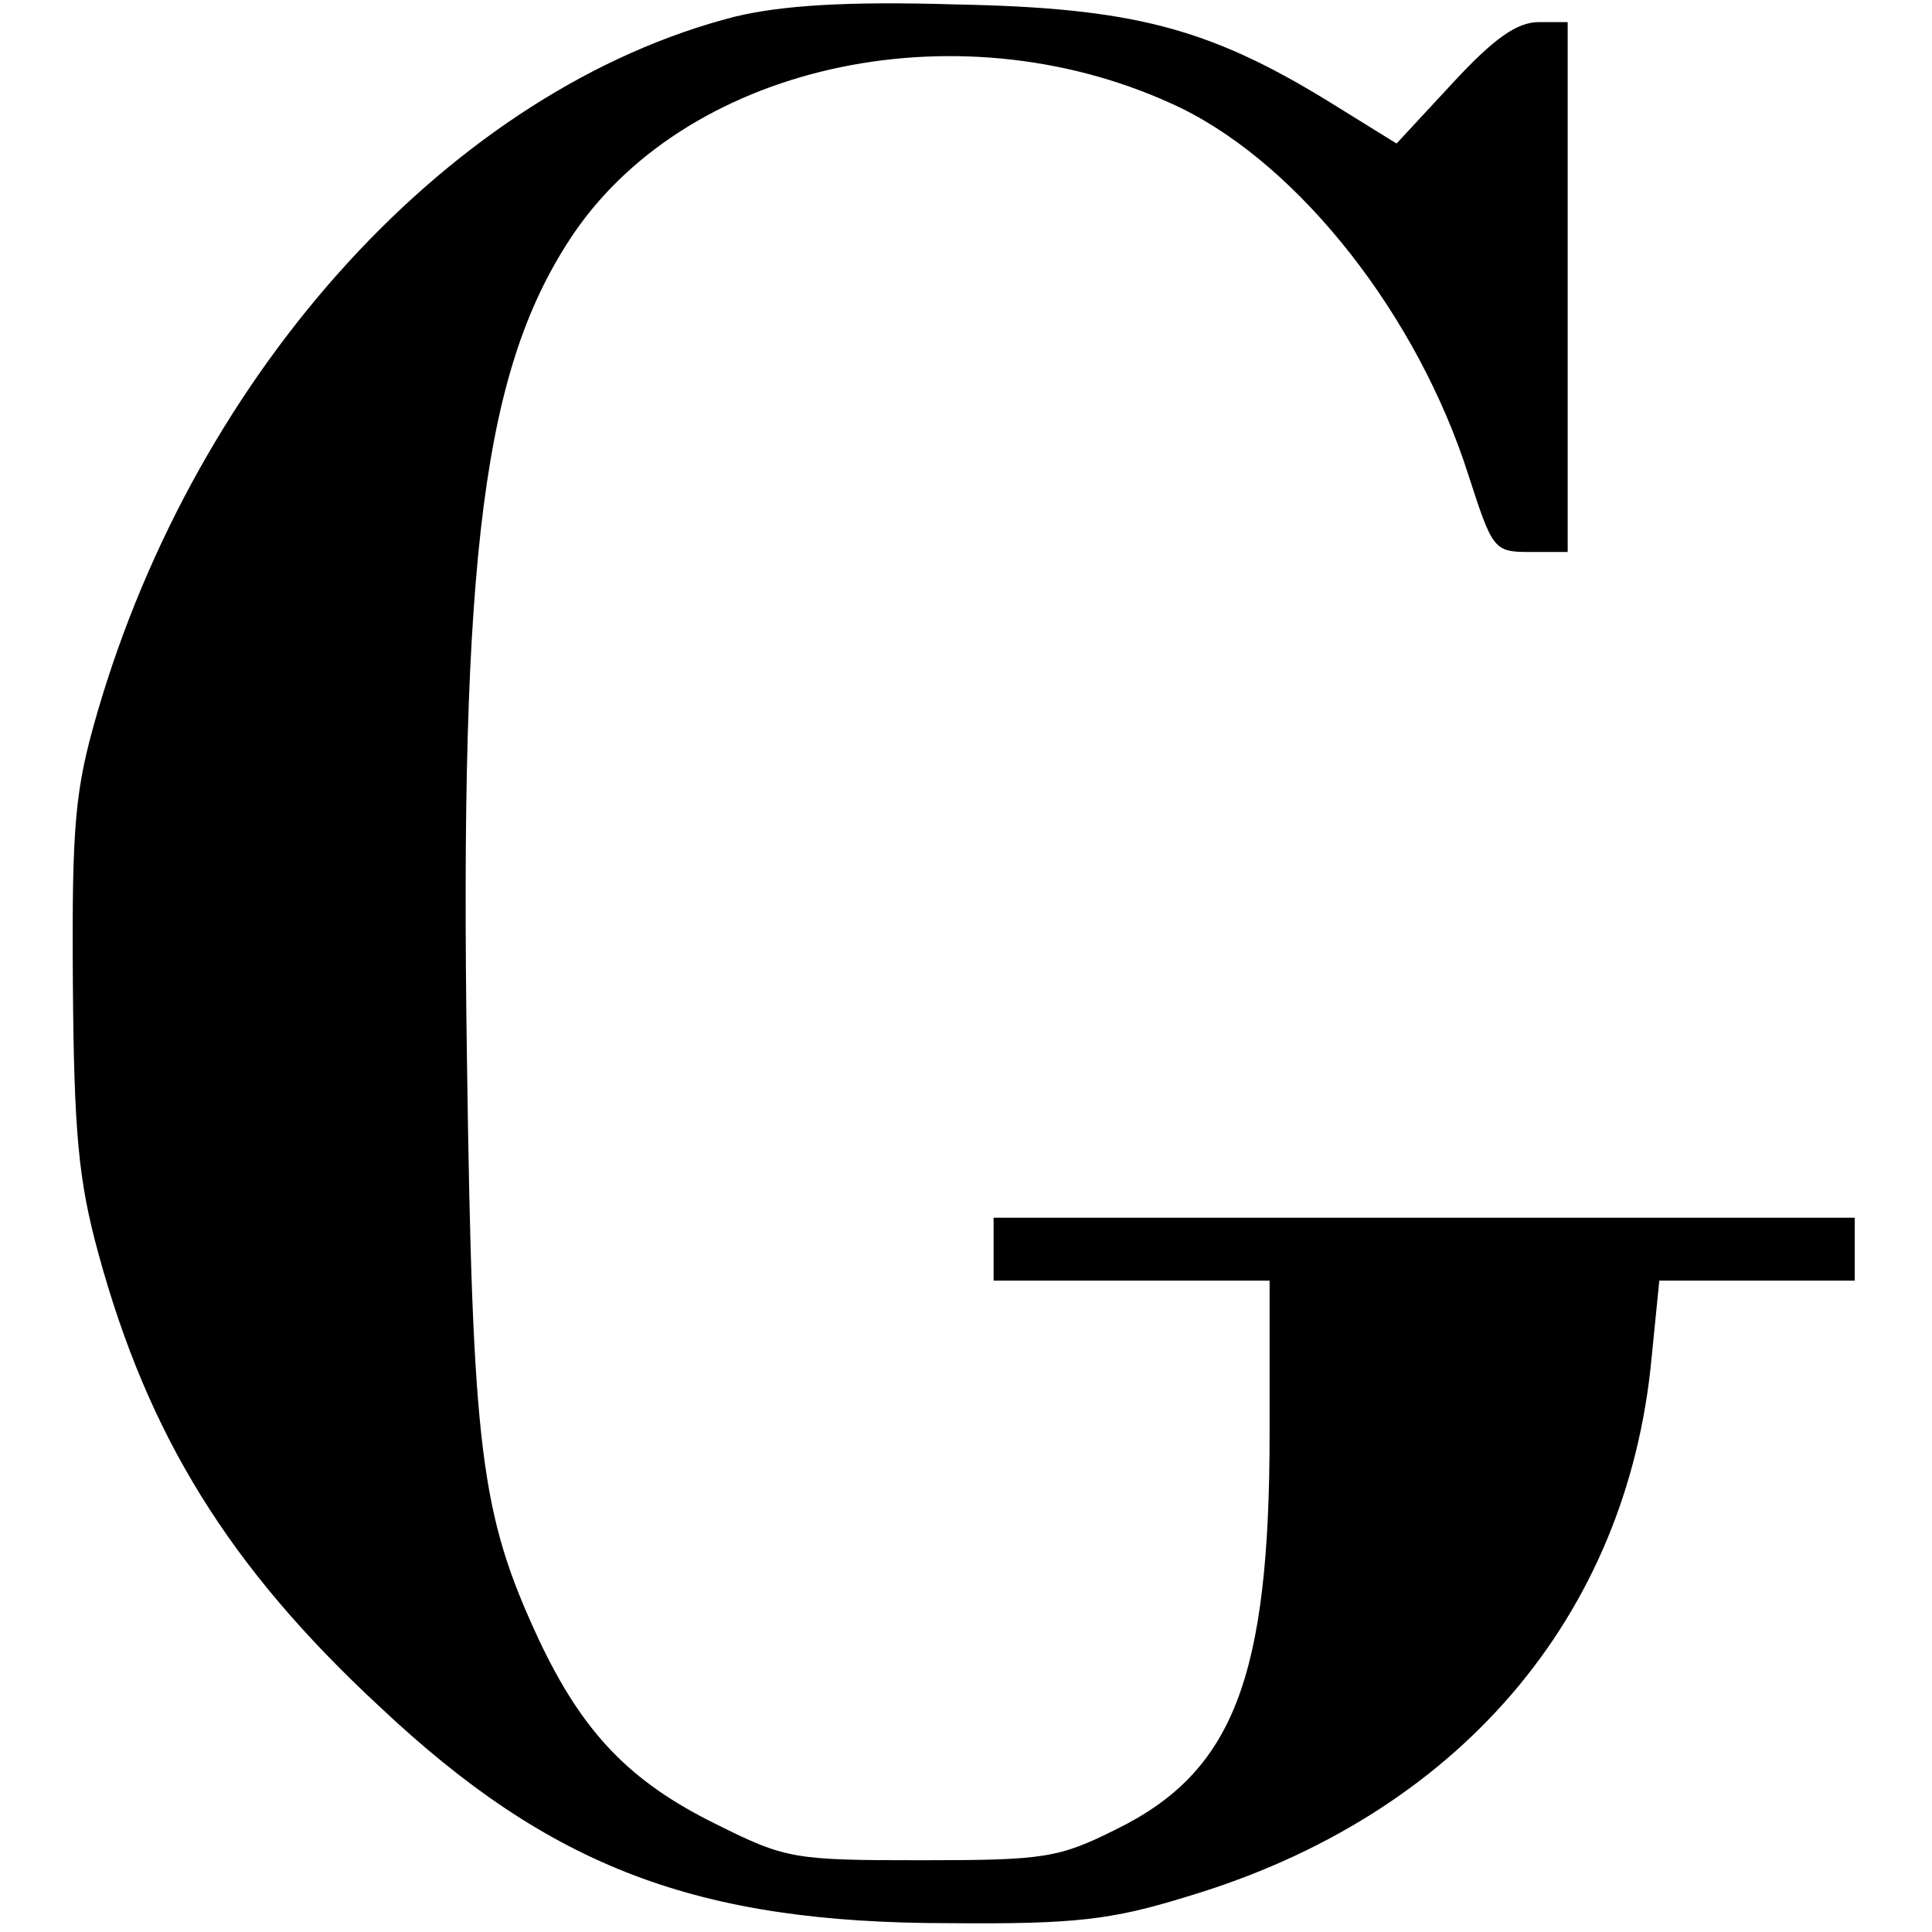<?xml version="1.0" standalone="no"?>
<!DOCTYPE svg PUBLIC "-//W3C//DTD SVG 20010904//EN"
 "http://www.w3.org/TR/2001/REC-SVG-20010904/DTD/svg10.dtd">
<svg version="1.0" xmlns="http://www.w3.org/2000/svg"
 width="175pt" height="175pt" viewBox="0 0 175 175"
 preserveAspectRatio="xMidYMid meet">
<g transform="translate(0,175) scale(0.1,-0.1)"
fill="#000000" stroke="none">
<path d="M666 1735 c-255 -65 -487 -318 -578 -631 -20 -69 -23 -100 -22 -244
1 -136 5 -179 23 -245 45 -165 118 -284 255 -411 155 -146 288 -196 516 -196
114 -1 147 3 215 24 245 73 399 253 421 488 l7 70 88 0 89 0 0 29 0 28 -390 0
-390 0 0 -28 0 -29 125 0 125 0 0 -138 c0 -222 -33 -307 -139 -359 -52 -26
-65 -28 -176 -28 -116 0 -123 1 -187 33 -77 38 -120 82 -160 167 -53 114 -60
171 -65 523 -7 463 15 630 97 751 107 156 355 207 550 113 108 -53 214 -188
260 -332 22 -68 23 -70 56 -70 l34 0 0 240 0 240 -26 0 c-20 0 -41 -15 -78
-55 l-51 -55 -63 39 c-108 66 -177 84 -337 87 -99 3 -157 -1 -199 -11z"/>
</g>
</svg>
